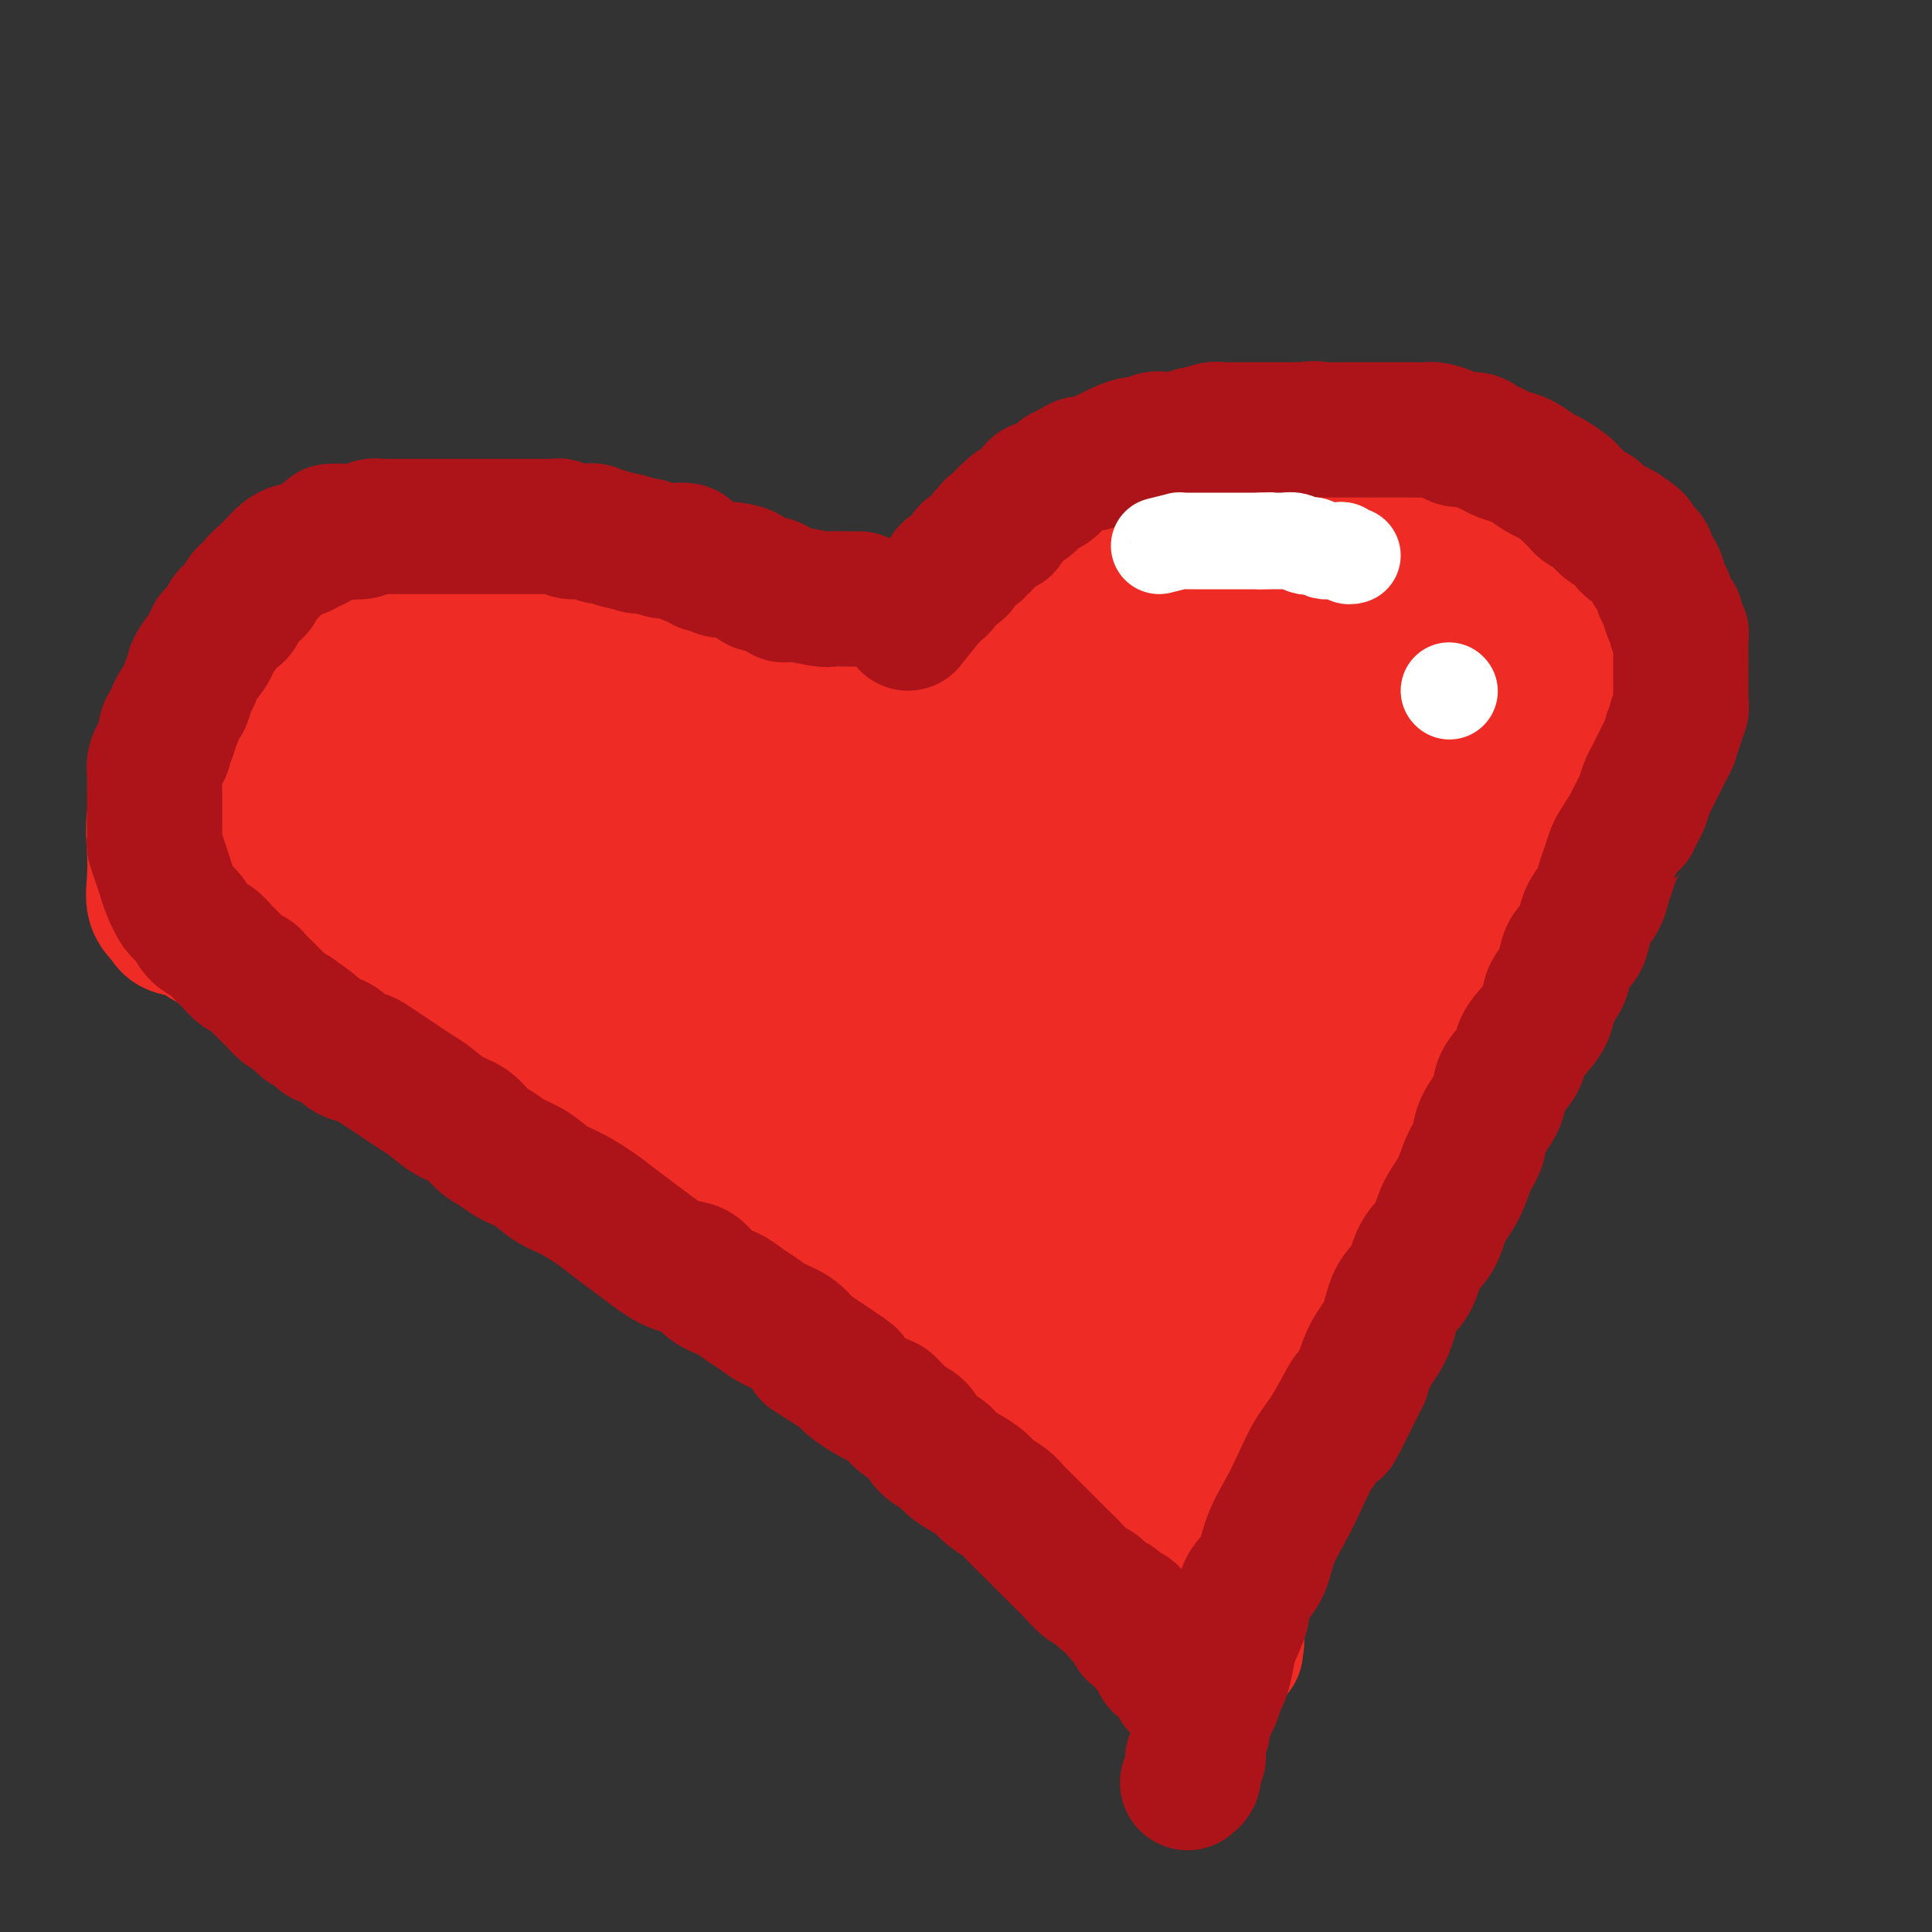 <svg viewBox='0 0 400 400' version='1.1' xmlns='http://www.w3.org/2000/svg' xmlns:xlink='http://www.w3.org/1999/xlink'><rect x="0" y="0" width="400" height="400" fill="#333333" stroke="none"/><g fill='none' stroke='#EE2B24' stroke-width='28' stroke-linecap='round' stroke-linejoin='round'><path d='M193,158c0.413,-1.505 0.827,-3.010 1,-4c0.173,-0.990 0.106,-1.466 0,-2c-0.106,-0.534 -0.251,-1.126 0,-2c0.251,-0.874 0.898,-2.029 1,-3c0.102,-0.971 -0.340,-1.758 0,-3c0.340,-1.242 1.461,-2.941 2,-4c0.539,-1.059 0.495,-1.480 1,-2c0.505,-0.520 1.558,-1.141 2,-2c0.442,-0.859 0.274,-1.957 1,-3c0.726,-1.043 2.348,-2.030 3,-3c0.652,-0.970 0.336,-1.923 1,-3c0.664,-1.077 2.308,-2.280 3,-3c0.692,-0.720 0.430,-0.959 1,-2c0.570,-1.041 1.971,-2.884 3,-4c1.029,-1.116 1.686,-1.506 3,-2c1.314,-0.494 3.287,-1.093 5,-2c1.713,-0.907 3.168,-2.120 5,-3c1.832,-0.880 4.040,-1.425 6,-2c1.960,-0.575 3.670,-1.180 6,-2c2.330,-0.820 5.279,-1.856 8,-3c2.721,-1.144 5.215,-2.398 8,-3c2.785,-0.602 5.862,-0.554 9,-1c3.138,-0.446 6.336,-1.388 9,-2c2.664,-0.612 4.794,-0.896 7,-1c2.206,-0.104 4.487,-0.030 7,0c2.513,0.030 5.256,0.015 8,0'/><path d='M293,97c7.264,-0.249 5.422,1.129 6,2c0.578,0.871 3.574,1.237 6,2c2.426,0.763 4.280,1.924 6,3c1.720,1.076 3.306,2.065 5,3c1.694,0.935 3.497,1.814 5,3c1.503,1.186 2.707,2.678 4,4c1.293,1.322 2.674,2.475 4,4c1.326,1.525 2.598,3.424 4,5c1.402,1.576 2.936,2.830 4,4c1.064,1.170 1.658,2.256 2,3c0.342,0.744 0.431,1.147 1,2c0.569,0.853 1.616,2.157 2,3c0.384,0.843 0.103,1.226 0,2c-0.103,0.774 -0.028,1.939 0,3c0.028,1.061 0.008,2.016 0,3c-0.008,0.984 -0.004,1.995 0,3c0.004,1.005 0.010,2.003 0,3c-0.010,0.997 -0.034,1.992 0,3c0.034,1.008 0.127,2.029 0,3c-0.127,0.971 -0.475,1.890 -1,3c-0.525,1.110 -1.228,2.410 -2,4c-0.772,1.590 -1.613,3.472 -2,5c-0.387,1.528 -0.320,2.704 -1,4c-0.680,1.296 -2.106,2.713 -3,4c-0.894,1.287 -1.255,2.444 -2,4c-0.745,1.556 -1.876,3.511 -3,5c-1.124,1.489 -2.243,2.512 -3,4c-0.757,1.488 -1.151,3.440 -2,5c-0.849,1.560 -2.152,2.728 -3,4c-0.848,1.272 -1.242,2.649 -2,4c-0.758,1.351 -1.879,2.675 -3,4'/><path d='M315,205c-3.625,5.992 -2.186,3.970 -2,4c0.186,0.030 -0.880,2.110 -2,4c-1.120,1.890 -2.295,3.590 -3,5c-0.705,1.410 -0.939,2.532 -2,4c-1.061,1.468 -2.948,3.283 -4,5c-1.052,1.717 -1.268,3.337 -2,5c-0.732,1.663 -1.979,3.370 -3,5c-1.021,1.630 -1.814,3.182 -3,5c-1.186,1.818 -2.764,3.903 -4,6c-1.236,2.097 -2.128,4.205 -3,6c-0.872,1.795 -1.722,3.279 -3,5c-1.278,1.721 -2.985,3.681 -4,6c-1.015,2.319 -1.339,4.996 -2,7c-0.661,2.004 -1.658,3.336 -3,5c-1.342,1.664 -3.028,3.659 -4,6c-0.972,2.341 -1.230,5.028 -2,7c-0.770,1.972 -2.052,3.230 -3,5c-0.948,1.770 -1.562,4.051 -2,6c-0.438,1.949 -0.700,3.565 -1,5c-0.300,1.435 -0.640,2.690 -1,4c-0.360,1.310 -0.741,2.677 -1,4c-0.259,1.323 -0.395,2.604 -1,4c-0.605,1.396 -1.678,2.907 -2,4c-0.322,1.093 0.106,1.768 0,3c-0.106,1.232 -0.746,3.021 -1,4c-0.254,0.979 -0.121,1.147 0,2c0.121,0.853 0.228,2.392 0,3c-0.228,0.608 -0.793,0.287 -1,1c-0.207,0.713 -0.056,2.461 0,3c0.056,0.539 0.016,-0.132 0,0c-0.016,0.132 -0.008,1.066 0,2'/><path d='M256,340c-0.333,3.000 -0.167,1.500 0,0'/><path d='M189,159c-0.717,-1.293 -1.435,-2.585 -2,-3c-0.565,-0.415 -0.979,0.048 -1,0c-0.021,-0.048 0.350,-0.606 0,-1c-0.350,-0.394 -1.421,-0.625 -2,-1c-0.579,-0.375 -0.666,-0.893 -1,-1c-0.334,-0.107 -0.915,0.196 -1,0c-0.085,-0.196 0.327,-0.893 0,-1c-0.327,-0.107 -1.394,0.375 -2,0c-0.606,-0.375 -0.753,-1.606 -1,-2c-0.247,-0.394 -0.595,0.049 -1,0c-0.405,-0.049 -0.868,-0.589 -1,-1c-0.132,-0.411 0.068,-0.691 0,-1c-0.068,-0.309 -0.402,-0.646 -1,-1c-0.598,-0.354 -1.459,-0.724 -2,-1c-0.541,-0.276 -0.761,-0.459 -1,-1c-0.239,-0.541 -0.497,-1.440 -1,-2c-0.503,-0.560 -1.252,-0.780 -2,-1'/><path d='M170,142c-3.071,-3.051 -1.249,-2.179 -1,-2c0.249,0.179 -1.074,-0.337 -2,-1c-0.926,-0.663 -1.456,-1.474 -2,-2c-0.544,-0.526 -1.104,-0.769 -2,-1c-0.896,-0.231 -2.130,-0.451 -3,-1c-0.870,-0.549 -1.378,-1.426 -2,-2c-0.622,-0.574 -1.360,-0.844 -2,-1c-0.640,-0.156 -1.183,-0.199 -2,-1c-0.817,-0.801 -1.910,-2.360 -3,-3c-1.090,-0.640 -2.177,-0.360 -3,-1c-0.823,-0.640 -1.380,-2.198 -2,-3c-0.620,-0.802 -1.302,-0.846 -2,-1c-0.698,-0.154 -1.411,-0.419 -2,-1c-0.589,-0.581 -1.054,-1.479 -2,-2c-0.946,-0.521 -2.374,-0.664 -3,-1c-0.626,-0.336 -0.451,-0.863 -1,-1c-0.549,-0.137 -1.823,0.117 -3,0c-1.177,-0.117 -2.258,-0.606 -3,-1c-0.742,-0.394 -1.146,-0.694 -2,-1c-0.854,-0.306 -2.157,-0.618 -3,-1c-0.843,-0.382 -1.227,-0.833 -2,-1c-0.773,-0.167 -1.935,-0.048 -3,0c-1.065,0.048 -2.031,0.027 -3,0c-0.969,-0.027 -1.940,-0.060 -3,0c-1.060,0.060 -2.208,0.212 -3,0c-0.792,-0.212 -1.226,-0.789 -2,-1c-0.774,-0.211 -1.887,-0.057 -3,0c-1.113,0.057 -2.226,0.015 -3,0c-0.774,-0.015 -1.208,-0.004 -2,0c-0.792,0.004 -1.940,0.001 -3,0c-1.060,-0.001 -2.030,-0.001 -3,0'/><path d='M95,113c-4.159,-0.155 -2.058,-0.043 -2,0c0.058,0.043 -1.927,0.015 -3,0c-1.073,-0.015 -1.235,-0.019 -2,0c-0.765,0.019 -2.134,0.059 -3,0c-0.866,-0.059 -1.230,-0.219 -2,0c-0.770,0.219 -1.946,0.816 -3,1c-1.054,0.184 -1.986,-0.047 -3,0c-1.014,0.047 -2.109,0.370 -3,1c-0.891,0.630 -1.578,1.567 -3,2c-1.422,0.433 -3.578,0.362 -5,1c-1.422,0.638 -2.109,1.986 -3,3c-0.891,1.014 -1.985,1.693 -3,2c-1.015,0.307 -1.952,0.243 -3,1c-1.048,0.757 -2.208,2.335 -3,3c-0.792,0.665 -1.216,0.417 -2,1c-0.784,0.583 -1.929,1.997 -3,3c-1.071,1.003 -2.068,1.595 -3,3c-0.932,1.405 -1.798,3.623 -3,6c-1.202,2.377 -2.739,4.914 -4,7c-1.261,2.086 -2.246,3.722 -3,6c-0.754,2.278 -1.275,5.197 -2,8c-0.725,2.803 -1.652,5.489 -2,8c-0.348,2.511 -0.117,4.848 0,7c0.117,2.152 0.122,4.120 0,6c-0.122,1.880 -0.369,3.673 0,5c0.369,1.327 1.354,2.189 2,3c0.646,0.811 0.952,1.571 2,2c1.048,0.429 2.838,0.527 4,1c1.162,0.473 1.698,1.320 3,2c1.302,0.680 3.372,1.194 5,2c1.628,0.806 2.814,1.903 4,3'/><path d='M52,200c3.817,2.272 3.359,1.451 4,2c0.641,0.549 2.382,2.468 4,4c1.618,1.532 3.112,2.678 5,4c1.888,1.322 4.170,2.818 6,4c1.830,1.182 3.208,2.048 5,3c1.792,0.952 3.997,1.990 6,3c2.003,1.010 3.804,1.992 6,3c2.196,1.008 4.786,2.042 7,3c2.214,0.958 4.053,1.841 6,3c1.947,1.159 4.001,2.594 6,4c1.999,1.406 3.943,2.784 6,4c2.057,1.216 4.226,2.271 6,3c1.774,0.729 3.151,1.132 5,2c1.849,0.868 4.170,2.202 6,3c1.830,0.798 3.171,1.061 5,2c1.829,0.939 4.148,2.554 6,4c1.852,1.446 3.239,2.721 5,4c1.761,1.279 3.896,2.561 6,4c2.104,1.439 4.179,3.035 6,4c1.821,0.965 3.390,1.299 5,2c1.610,0.701 3.262,1.767 5,3c1.738,1.233 3.564,2.632 5,4c1.436,1.368 2.484,2.705 4,4c1.516,1.295 3.500,2.548 5,4c1.500,1.452 2.515,3.105 4,4c1.485,0.895 3.440,1.033 5,2c1.560,0.967 2.725,2.762 4,4c1.275,1.238 2.661,1.920 4,3c1.339,1.080 2.630,2.560 4,4c1.370,1.440 2.820,2.840 4,4c1.180,1.160 2.090,2.080 3,3'/><path d='M210,304c7.280,6.106 4.482,3.372 4,3c-0.482,-0.372 1.354,1.617 3,3c1.646,1.383 3.102,2.160 4,3c0.898,0.840 1.238,1.743 2,3c0.762,1.257 1.946,2.869 3,4c1.054,1.131 1.978,1.783 3,3c1.022,1.217 2.141,3.000 3,4c0.859,1.000 1.456,1.216 2,2c0.544,0.784 1.034,2.134 2,3c0.966,0.866 2.408,1.247 3,2c0.592,0.753 0.335,1.878 1,3c0.665,1.122 2.253,2.239 3,3c0.747,0.761 0.651,1.164 1,2c0.349,0.836 1.141,2.105 2,3c0.859,0.895 1.785,1.417 2,2c0.215,0.583 -0.282,1.228 0,2c0.282,0.772 1.344,1.671 2,2c0.656,0.329 0.907,0.089 1,0c0.093,-0.089 0.026,-0.025 0,0c-0.026,0.025 -0.013,0.013 0,0'/><path d='M200,159c1.707,-2.476 3.413,-4.953 4,-6c0.587,-1.047 0.054,-0.665 0,-1c-0.054,-0.335 0.370,-1.385 1,-2c0.630,-0.615 1.466,-0.793 2,-1c0.534,-0.207 0.765,-0.444 1,-1c0.235,-0.556 0.475,-1.433 1,-2c0.525,-0.567 1.337,-0.824 2,-1c0.663,-0.176 1.178,-0.270 2,-1c0.822,-0.730 1.952,-2.096 3,-3c1.048,-0.904 2.013,-1.345 3,-2c0.987,-0.655 1.994,-1.522 3,-2c1.006,-0.478 2.011,-0.565 3,-1c0.989,-0.435 1.963,-1.216 3,-2c1.037,-0.784 2.136,-1.571 3,-2c0.864,-0.429 1.493,-0.499 2,-1c0.507,-0.501 0.891,-1.434 2,-2c1.109,-0.566 2.944,-0.767 4,-1c1.056,-0.233 1.335,-0.499 2,-1c0.665,-0.501 1.717,-1.238 3,-2c1.283,-0.762 2.797,-1.548 4,-2c1.203,-0.452 2.095,-0.570 3,-1c0.905,-0.430 1.823,-1.173 3,-2c1.177,-0.827 2.615,-1.737 4,-2c1.385,-0.263 2.719,0.122 4,0c1.281,-0.122 2.509,-0.749 4,-1c1.491,-0.251 3.246,-0.125 5,0'/><path d='M271,117c2.666,-0.320 2.831,-0.619 4,-1c1.169,-0.381 3.340,-0.843 5,-1c1.660,-0.157 2.807,-0.009 4,0c1.193,0.009 2.431,-0.122 4,0c1.569,0.122 3.468,0.496 5,1c1.532,0.504 2.697,1.136 4,2c1.303,0.864 2.743,1.960 4,3c1.257,1.040 2.330,2.026 3,3c0.670,0.974 0.938,1.937 2,3c1.062,1.063 2.918,2.227 4,3c1.082,0.773 1.389,1.154 2,2c0.611,0.846 1.527,2.155 2,3c0.473,0.845 0.505,1.226 1,2c0.495,0.774 1.453,1.940 2,3c0.547,1.060 0.682,2.012 1,3c0.318,0.988 0.819,2.010 1,3c0.181,0.990 0.042,1.947 0,3c-0.042,1.053 0.012,2.202 0,3c-0.012,0.798 -0.089,1.245 0,2c0.089,0.755 0.344,1.818 0,3c-0.344,1.182 -1.288,2.484 -2,4c-0.712,1.516 -1.193,3.247 -2,5c-0.807,1.753 -1.941,3.527 -3,5c-1.059,1.473 -2.043,2.643 -3,4c-0.957,1.357 -1.887,2.899 -3,5c-1.113,2.101 -2.408,4.761 -4,7c-1.592,2.239 -3.479,4.059 -5,6c-1.521,1.941 -2.676,4.005 -4,6c-1.324,1.995 -2.818,3.922 -4,6c-1.182,2.078 -2.052,4.308 -3,6c-0.948,1.692 -1.974,2.846 -3,4'/><path d='M283,215c-5.487,8.490 -3.203,5.214 -3,5c0.203,-0.214 -1.674,2.633 -3,5c-1.326,2.367 -2.103,4.252 -3,6c-0.897,1.748 -1.916,3.359 -3,5c-1.084,1.641 -2.235,3.314 -3,5c-0.765,1.686 -1.146,3.387 -2,5c-0.854,1.613 -2.182,3.138 -3,5c-0.818,1.862 -1.127,4.061 -2,6c-0.873,1.939 -2.309,3.618 -3,5c-0.691,1.382 -0.636,2.467 -1,4c-0.364,1.533 -1.148,3.516 -2,5c-0.852,1.484 -1.773,2.470 -2,4c-0.227,1.530 0.240,3.603 0,5c-0.240,1.397 -1.188,2.118 -2,3c-0.812,0.882 -1.490,1.927 -2,3c-0.510,1.073 -0.854,2.175 -1,3c-0.146,0.825 -0.095,1.372 0,2c0.095,0.628 0.236,1.338 0,2c-0.236,0.662 -0.847,1.275 -1,2c-0.153,0.725 0.151,1.561 0,2c-0.151,0.439 -0.757,0.480 -1,1c-0.243,0.520 -0.121,1.519 0,2c0.121,0.481 0.243,0.443 0,1c-0.243,0.557 -0.850,1.708 -1,2c-0.150,0.292 0.156,-0.276 0,0c-0.156,0.276 -0.774,1.398 -1,2c-0.226,0.602 -0.061,0.686 0,1c0.061,0.314 0.016,0.857 0,1c-0.016,0.143 -0.004,-0.115 0,0c0.004,0.115 0.001,0.604 0,1c-0.001,0.396 -0.001,0.698 0,1'/><path d='M244,309c-2.174,7.456 -0.610,2.594 0,1c0.610,-1.594 0.267,0.078 0,1c-0.267,0.922 -0.456,1.094 0,-2c0.456,-3.094 1.559,-9.456 2,-12c0.441,-2.544 0.221,-1.272 0,0'/><path d='M196,167c-0.632,-0.245 -1.264,-0.490 -2,-1c-0.736,-0.510 -1.575,-1.283 -3,-2c-1.425,-0.717 -3.434,-1.376 -5,-2c-1.566,-0.624 -2.687,-1.212 -4,-2c-1.313,-0.788 -2.817,-1.774 -4,-2c-1.183,-0.226 -2.045,0.309 -3,0c-0.955,-0.309 -2.003,-1.463 -3,-2c-0.997,-0.537 -1.943,-0.458 -3,-1c-1.057,-0.542 -2.226,-1.704 -3,-2c-0.774,-0.296 -1.151,0.275 -2,0c-0.849,-0.275 -2.168,-1.396 -3,-2c-0.832,-0.604 -1.178,-0.691 -2,-1c-0.822,-0.309 -2.121,-0.838 -3,-1c-0.879,-0.162 -1.339,0.045 -2,0c-0.661,-0.045 -1.523,-0.341 -2,-1c-0.477,-0.659 -0.570,-1.682 -1,-2c-0.430,-0.318 -1.199,0.070 -2,0c-0.801,-0.070 -1.636,-0.596 -2,-1c-0.364,-0.404 -0.257,-0.686 -1,-1c-0.743,-0.314 -2.334,-0.662 -3,-1c-0.666,-0.338 -0.405,-0.668 -1,-1c-0.595,-0.332 -2.046,-0.666 -3,-1c-0.954,-0.334 -1.411,-0.667 -2,-1c-0.589,-0.333 -1.311,-0.667 -2,-1c-0.689,-0.333 -1.344,-0.667 -2,-1'/><path d='M133,138c-10.347,-4.442 -4.715,-1.046 -3,0c1.715,1.046 -0.488,-0.259 -2,-1c-1.512,-0.741 -2.334,-0.917 -3,-1c-0.666,-0.083 -1.178,-0.074 -2,0c-0.822,0.074 -1.956,0.212 -3,0c-1.044,-0.212 -1.998,-0.775 -3,-1c-1.002,-0.225 -2.053,-0.113 -3,0c-0.947,0.113 -1.789,0.226 -3,0c-1.211,-0.226 -2.790,-0.793 -4,-1c-1.210,-0.207 -2.053,-0.056 -3,0c-0.947,0.056 -2.000,0.015 -3,0c-1.000,-0.015 -1.947,-0.004 -3,0c-1.053,0.004 -2.211,0.000 -3,0c-0.789,-0.000 -1.208,0.003 -2,0c-0.792,-0.003 -1.958,-0.012 -3,0c-1.042,0.012 -1.960,0.045 -3,0c-1.040,-0.045 -2.203,-0.168 -3,0c-0.797,0.168 -1.227,0.626 -2,1c-0.773,0.374 -1.887,0.663 -3,1c-1.113,0.337 -2.223,0.723 -3,1c-0.777,0.277 -1.219,0.445 -2,1c-0.781,0.555 -1.901,1.495 -3,2c-1.099,0.505 -2.178,0.573 -3,1c-0.822,0.427 -1.389,1.213 -2,2c-0.611,0.787 -1.268,1.576 -2,2c-0.732,0.424 -1.540,0.485 -2,1c-0.460,0.515 -0.571,1.486 -1,2c-0.429,0.514 -1.177,0.571 -2,1c-0.823,0.429 -1.722,1.231 -2,2c-0.278,0.769 0.063,1.505 0,2c-0.063,0.495 -0.532,0.747 -1,1'/><path d='M56,154c-2.288,2.769 -2.010,3.191 -2,4c0.010,0.809 -0.250,2.004 -1,4c-0.750,1.996 -1.991,4.793 -3,7c-1.009,2.207 -1.788,3.824 -2,6c-0.212,2.176 0.142,4.910 0,7c-0.142,2.090 -0.779,3.534 -1,5c-0.221,1.466 -0.027,2.952 0,4c0.027,1.048 -0.115,1.658 0,2c0.115,0.342 0.487,0.416 1,1c0.513,0.584 1.166,1.677 2,2c0.834,0.323 1.849,-0.124 3,0c1.151,0.124 2.436,0.821 3,1c0.564,0.179 0.405,-0.158 1,0c0.595,0.158 1.942,0.812 3,1c1.058,0.188 1.826,-0.091 2,0c0.174,0.091 -0.245,0.550 0,1c0.245,0.450 1.153,0.889 2,1c0.847,0.111 1.634,-0.107 2,0c0.366,0.107 0.313,0.539 1,1c0.687,0.461 2.115,0.953 3,1c0.885,0.047 1.226,-0.349 2,0c0.774,0.349 1.980,1.444 3,2c1.020,0.556 1.853,0.572 3,1c1.147,0.428 2.607,1.268 4,2c1.393,0.732 2.720,1.356 4,2c1.280,0.644 2.512,1.310 4,2c1.488,0.690 3.233,1.406 5,2c1.767,0.594 3.556,1.066 5,2c1.444,0.934 2.543,2.328 4,3c1.457,0.672 3.274,0.620 5,1c1.726,0.380 3.363,1.190 5,2'/><path d='M114,221c11.083,4.547 5.789,2.415 5,2c-0.789,-0.415 2.925,0.888 5,2c2.075,1.112 2.510,2.035 4,3c1.490,0.965 4.036,1.973 6,3c1.964,1.027 3.346,2.075 5,3c1.654,0.925 3.580,1.728 5,3c1.420,1.272 2.334,3.014 4,4c1.666,0.986 4.084,1.215 6,2c1.916,0.785 3.329,2.124 5,3c1.671,0.876 3.598,1.288 5,2c1.402,0.712 2.279,1.725 4,3c1.721,1.275 4.287,2.813 6,4c1.713,1.187 2.574,2.023 4,3c1.426,0.977 3.416,2.096 5,3c1.584,0.904 2.763,1.593 4,2c1.237,0.407 2.534,0.533 4,1c1.466,0.467 3.103,1.276 4,2c0.897,0.724 1.055,1.364 2,2c0.945,0.636 2.676,1.268 4,2c1.324,0.732 2.242,1.562 3,2c0.758,0.438 1.355,0.483 2,1c0.645,0.517 1.339,1.505 2,2c0.661,0.495 1.290,0.496 2,1c0.710,0.504 1.499,1.511 2,2c0.501,0.489 0.712,0.460 1,1c0.288,0.540 0.652,1.650 1,2c0.348,0.350 0.681,-0.061 1,0c0.319,0.061 0.624,0.593 1,1c0.376,0.407 0.822,0.688 1,1c0.178,0.312 0.089,0.656 0,1'/><path d='M217,284c3.582,2.724 1.538,0.534 1,0c-0.538,-0.534 0.429,0.589 1,1c0.571,0.411 0.744,0.111 1,0c0.256,-0.111 0.593,-0.031 1,0c0.407,0.031 0.882,0.015 1,0c0.118,-0.015 -0.123,-0.029 0,0c0.123,0.029 0.611,0.099 1,0c0.389,-0.099 0.681,-0.368 1,-1c0.319,-0.632 0.666,-1.627 1,-2c0.334,-0.373 0.655,-0.123 1,-1c0.345,-0.877 0.714,-2.881 1,-4c0.286,-1.119 0.488,-1.354 1,-2c0.512,-0.646 1.333,-1.704 2,-3c0.667,-1.296 1.179,-2.832 2,-4c0.821,-1.168 1.952,-1.968 3,-3c1.048,-1.032 2.014,-2.295 3,-4c0.986,-1.705 1.993,-3.853 3,-6'/><path d='M241,255c3.726,-5.806 4.041,-5.323 5,-6c0.959,-0.677 2.564,-2.516 4,-4c1.436,-1.484 2.705,-2.613 4,-4c1.295,-1.387 2.616,-3.032 4,-5c1.384,-1.968 2.831,-4.259 4,-6c1.169,-1.741 2.059,-2.933 3,-4c0.941,-1.067 1.932,-2.009 3,-3c1.068,-0.991 2.214,-2.030 3,-3c0.786,-0.970 1.211,-1.871 2,-3c0.789,-1.129 1.942,-2.485 3,-4c1.058,-1.515 2.021,-3.187 3,-5c0.979,-1.813 1.976,-3.765 3,-5c1.024,-1.235 2.076,-1.752 3,-3c0.924,-1.248 1.719,-3.225 3,-5c1.281,-1.775 3.047,-3.347 4,-5c0.953,-1.653 1.092,-3.386 2,-5c0.908,-1.614 2.586,-3.109 3,-4c0.414,-0.891 -0.436,-1.180 0,-2c0.436,-0.820 2.158,-2.172 3,-3c0.842,-0.828 0.803,-1.132 1,-2c0.197,-0.868 0.630,-2.301 1,-4c0.370,-1.699 0.677,-3.665 1,-5c0.323,-1.335 0.664,-2.038 1,-3c0.336,-0.962 0.668,-2.182 1,-3c0.332,-0.818 0.663,-1.235 1,-2c0.337,-0.765 0.679,-1.879 1,-3c0.321,-1.121 0.622,-2.249 1,-3c0.378,-0.751 0.832,-1.125 1,-2c0.168,-0.875 0.048,-2.250 0,-3c-0.048,-0.750 -0.024,-0.875 0,-1'/><path d='M309,145c0.833,-4.772 -1.584,-1.203 -3,1c-1.416,2.203 -1.832,3.040 -3,4c-1.168,0.960 -3.087,2.042 -5,5c-1.913,2.958 -3.820,7.791 -6,11c-2.180,3.209 -4.633,4.793 -7,8c-2.367,3.207 -4.648,8.039 -7,12c-2.352,3.961 -4.774,7.053 -7,10c-2.226,2.947 -4.256,5.750 -6,9c-1.744,3.250 -3.200,6.949 -5,10c-1.800,3.051 -3.942,5.455 -5,8c-1.058,2.545 -1.032,5.232 -2,8c-0.968,2.768 -2.931,5.618 -4,8c-1.069,2.382 -1.246,4.296 -2,7c-0.754,2.704 -2.086,6.200 -3,9c-0.914,2.800 -1.411,4.906 -2,7c-0.589,2.094 -1.271,4.177 -2,6c-0.729,1.823 -1.505,3.386 -2,5c-0.495,1.614 -0.710,3.278 -1,5c-0.290,1.722 -0.655,3.502 -1,5c-0.345,1.498 -0.671,2.712 -1,4c-0.329,1.288 -0.663,2.648 -1,4c-0.337,1.352 -0.679,2.695 -1,4c-0.321,1.305 -0.621,2.570 -1,4c-0.379,1.430 -0.836,3.024 -1,4c-0.164,0.976 -0.034,1.334 0,2c0.034,0.666 -0.029,1.641 0,2c0.029,0.359 0.151,0.103 0,0c-0.151,-0.103 -0.576,-0.051 -1,0'/><path d='M230,307c-3.852,13.093 -0.981,3.826 0,0c0.981,-3.826 0.072,-2.211 0,-2c-0.072,0.211 0.691,-0.981 1,-2c0.309,-1.019 0.162,-1.866 0,-3c-0.162,-1.134 -0.338,-2.555 0,-4c0.338,-1.445 1.191,-2.913 2,-4c0.809,-1.087 1.575,-1.794 2,-3c0.425,-1.206 0.510,-2.912 1,-5c0.490,-2.088 1.385,-4.558 2,-7c0.615,-2.442 0.950,-4.856 2,-7c1.050,-2.144 2.817,-4.018 4,-7c1.183,-2.982 1.783,-7.072 3,-10c1.217,-2.928 3.051,-4.694 4,-7c0.949,-2.306 1.014,-5.150 2,-8c0.986,-2.850 2.894,-5.704 4,-8c1.106,-2.296 1.410,-4.035 2,-6c0.590,-1.965 1.467,-4.157 2,-6c0.533,-1.843 0.721,-3.338 1,-5c0.279,-1.662 0.647,-3.490 1,-5c0.353,-1.510 0.690,-2.703 1,-4c0.310,-1.297 0.593,-2.699 1,-4c0.407,-1.301 0.939,-2.500 1,-4c0.061,-1.500 -0.349,-3.302 0,-5c0.349,-1.698 1.458,-3.292 2,-5c0.542,-1.708 0.516,-3.530 1,-5c0.484,-1.470 1.476,-2.588 2,-4c0.524,-1.412 0.578,-3.118 1,-5c0.422,-1.882 1.211,-3.941 2,-6'/><path d='M274,166c2.373,-9.072 1.805,-5.752 2,-6c0.195,-0.248 1.151,-4.064 2,-7c0.849,-2.936 1.589,-4.992 2,-7c0.411,-2.008 0.492,-3.970 1,-6c0.508,-2.030 1.442,-4.129 2,-6c0.558,-1.871 0.739,-3.514 1,-5c0.261,-1.486 0.603,-2.816 1,-4c0.397,-1.184 0.848,-2.224 1,-3c0.152,-0.776 0.006,-1.288 0,-2c-0.006,-0.712 0.129,-1.622 0,-2c-0.129,-0.378 -0.521,-0.222 -1,0c-0.479,0.222 -1.044,0.511 -2,1c-0.956,0.489 -2.301,1.177 -4,2c-1.699,0.823 -3.750,1.779 -6,3c-2.250,1.221 -4.697,2.705 -7,4c-2.303,1.295 -4.460,2.400 -7,4c-2.540,1.600 -5.462,3.694 -8,6c-2.538,2.306 -4.692,4.823 -7,7c-2.308,2.177 -4.770,4.014 -7,6c-2.230,1.986 -4.227,4.121 -6,6c-1.773,1.879 -3.322,3.503 -5,6c-1.678,2.497 -3.486,5.868 -5,8c-1.514,2.132 -2.736,3.025 -4,5c-1.264,1.975 -2.571,5.032 -4,8c-1.429,2.968 -2.980,5.848 -4,8c-1.020,2.152 -1.510,3.576 -2,5'/><path d='M207,197c-1.984,3.863 -1.943,3.022 -2,3c-0.057,-0.022 -0.213,0.775 0,1c0.213,0.225 0.795,-0.121 1,0c0.205,0.121 0.031,0.708 2,-1c1.969,-1.708 6.080,-5.713 9,-9c2.920,-3.287 4.650,-5.858 7,-9c2.350,-3.142 5.319,-6.855 8,-10c2.681,-3.145 5.075,-5.721 7,-8c1.925,-2.279 3.381,-4.260 5,-6c1.619,-1.740 3.400,-3.241 4,-4c0.600,-0.759 0.020,-0.778 0,-1c-0.020,-0.222 0.521,-0.647 1,-1c0.479,-0.353 0.898,-0.634 1,-1c0.102,-0.366 -0.112,-0.817 0,-1c0.112,-0.183 0.551,-0.098 1,0c0.449,0.098 0.909,0.208 1,0c0.091,-0.208 -0.188,-0.734 0,-1c0.188,-0.266 0.843,-0.273 1,0c0.157,0.273 -0.185,0.827 0,1c0.185,0.173 0.896,-0.034 0,2c-0.896,2.034 -3.399,6.311 -5,10c-1.601,3.689 -2.300,6.792 -4,12c-1.700,5.208 -4.402,12.523 -6,18c-1.598,5.477 -2.091,9.118 -3,12c-0.909,2.882 -2.232,5.007 -3,7c-0.768,1.993 -0.979,3.854 -1,5c-0.021,1.146 0.148,1.578 0,2c-0.148,0.422 -0.614,0.835 0,1c0.614,0.165 2.307,0.083 4,0'/><path d='M235,219c1.566,-0.460 3.480,-1.609 5,-3c1.520,-1.391 2.645,-3.023 4,-5c1.355,-1.977 2.941,-4.300 4,-6c1.059,-1.700 1.590,-2.775 2,-4c0.410,-1.225 0.698,-2.598 1,-4c0.302,-1.402 0.617,-2.834 1,-4c0.383,-1.166 0.835,-2.066 1,-3c0.165,-0.934 0.045,-1.901 0,-3c-0.045,-1.099 -0.014,-2.331 0,-3c0.014,-0.669 0.009,-0.774 0,-1c-0.009,-0.226 -0.024,-0.574 0,-1c0.024,-0.426 0.086,-0.929 0,-1c-0.086,-0.071 -0.319,0.289 -1,1c-0.681,0.711 -1.810,1.773 -3,4c-1.190,2.227 -2.443,5.620 -4,9c-1.557,3.380 -3.419,6.746 -5,10c-1.581,3.254 -2.882,6.397 -4,9c-1.118,2.603 -2.055,4.666 -3,7c-0.945,2.334 -1.899,4.939 -3,7c-1.101,2.061 -2.350,3.579 -3,5c-0.650,1.421 -0.700,2.747 -1,4c-0.300,1.253 -0.850,2.433 -1,3c-0.150,0.567 0.101,0.519 0,1c-0.101,0.481 -0.553,1.490 -1,2c-0.447,0.510 -0.890,0.522 -1,1c-0.110,0.478 0.111,1.422 0,2c-0.111,0.578 -0.556,0.789 -1,1'/><path d='M222,247c-4.791,10.312 -1.270,3.091 0,1c1.270,-2.091 0.289,0.946 0,2c-0.289,1.054 0.116,0.125 0,0c-0.116,-0.125 -0.752,0.555 -1,1c-0.248,0.445 -0.108,0.655 0,1c0.108,0.345 0.182,0.825 0,1c-0.182,0.175 -0.622,0.047 -1,0c-0.378,-0.047 -0.693,-0.012 -1,0c-0.307,0.012 -0.606,0.000 -1,0c-0.394,-0.000 -0.884,0.010 -1,0c-0.116,-0.010 0.142,-0.040 0,0c-0.142,0.040 -0.682,0.150 -1,0c-0.318,-0.150 -0.413,-0.561 -1,-1c-0.587,-0.439 -1.666,-0.905 -2,-1c-0.334,-0.095 0.078,0.182 0,0c-0.078,-0.182 -0.646,-0.823 -1,-1c-0.354,-0.177 -0.494,0.111 -1,0c-0.506,-0.111 -1.379,-0.622 -2,-1c-0.621,-0.378 -0.992,-0.622 -1,-1c-0.008,-0.378 0.345,-0.889 0,-1c-0.345,-0.111 -1.388,0.176 -2,0c-0.612,-0.176 -0.794,-0.817 -1,-1c-0.206,-0.183 -0.436,0.091 -1,0c-0.564,-0.091 -1.463,-0.546 -2,-1c-0.537,-0.454 -0.711,-0.905 -1,-1c-0.289,-0.095 -0.693,0.167 -1,0c-0.307,-0.167 -0.516,-0.762 -1,-1c-0.484,-0.238 -1.242,-0.119 -2,0'/><path d='M197,243c-3.429,-1.708 -1.500,-0.979 -1,-1c0.500,-0.021 -0.428,-0.793 -1,-1c-0.572,-0.207 -0.787,0.152 -1,0c-0.213,-0.152 -0.425,-0.815 -1,-1c-0.575,-0.185 -1.514,0.106 -2,0c-0.486,-0.106 -0.518,-0.610 -1,-1c-0.482,-0.390 -1.412,-0.667 -2,-1c-0.588,-0.333 -0.832,-0.722 -1,-1c-0.168,-0.278 -0.261,-0.446 -1,-1c-0.739,-0.554 -2.126,-1.496 -3,-2c-0.874,-0.504 -1.237,-0.572 -2,-1c-0.763,-0.428 -1.926,-1.218 -3,-2c-1.074,-0.782 -2.060,-1.558 -3,-2c-0.940,-0.442 -1.833,-0.550 -3,-1c-1.167,-0.450 -2.608,-1.243 -4,-2c-1.392,-0.757 -2.735,-1.480 -4,-2c-1.265,-0.520 -2.453,-0.838 -4,-1c-1.547,-0.162 -3.453,-0.166 -5,-1c-1.547,-0.834 -2.734,-2.496 -4,-3c-1.266,-0.504 -2.609,0.149 -4,0c-1.391,-0.149 -2.829,-1.101 -4,-2c-1.171,-0.899 -2.075,-1.747 -3,-2c-0.925,-0.253 -1.870,0.087 -3,0c-1.130,-0.087 -2.443,-0.601 -3,-1c-0.557,-0.399 -0.358,-0.685 -1,-1c-0.642,-0.315 -2.125,-0.661 -3,-1c-0.875,-0.339 -1.140,-0.671 -2,-1c-0.860,-0.329 -2.313,-0.655 -3,-1c-0.687,-0.345 -0.608,-0.708 -1,-1c-0.392,-0.292 -1.255,-0.512 -2,-1c-0.745,-0.488 -1.373,-1.244 -2,-2'/><path d='M120,206c-9.092,-3.448 -4.323,-0.569 -3,0c1.323,0.569 -0.800,-1.171 -2,-2c-1.200,-0.829 -1.476,-0.747 -2,-1c-0.524,-0.253 -1.295,-0.841 -2,-1c-0.705,-0.159 -1.342,0.112 -2,0c-0.658,-0.112 -1.335,-0.607 -2,-1c-0.665,-0.393 -1.319,-0.684 -2,-1c-0.681,-0.316 -1.390,-0.657 -2,-1c-0.610,-0.343 -1.121,-0.688 -2,-1c-0.879,-0.312 -2.128,-0.591 -3,-1c-0.872,-0.409 -1.369,-0.949 -2,-1c-0.631,-0.051 -1.395,0.389 -2,0c-0.605,-0.389 -1.049,-1.605 -2,-2c-0.951,-0.395 -2.409,0.030 -3,0c-0.591,-0.030 -0.313,-0.515 -1,-1c-0.687,-0.485 -2.337,-0.971 -3,-1c-0.663,-0.029 -0.340,0.399 -1,0c-0.660,-0.399 -2.305,-1.627 -3,-2c-0.695,-0.373 -0.440,0.108 -1,0c-0.560,-0.108 -1.933,-0.804 -3,-1c-1.067,-0.196 -1.826,0.107 -2,0c-0.174,-0.107 0.239,-0.625 0,-1c-0.239,-0.375 -1.128,-0.609 -2,-1c-0.872,-0.391 -1.725,-0.941 -2,-1c-0.275,-0.059 0.028,0.374 0,0c-0.028,-0.374 -0.388,-1.553 -1,-2c-0.612,-0.447 -1.476,-0.161 -2,0c-0.524,0.161 -0.707,0.198 -1,0c-0.293,-0.198 -0.694,-0.630 -1,-1c-0.306,-0.370 -0.516,-0.677 -1,-1c-0.484,-0.323 -1.242,-0.661 -2,-1'/><path d='M63,181c-9.056,-4.091 -3.197,-1.817 -1,-1c2.197,0.817 0.731,0.177 0,0c-0.731,-0.177 -0.726,0.107 -1,0c-0.274,-0.107 -0.828,-0.607 -1,-1c-0.172,-0.393 0.038,-0.679 0,-1c-0.038,-0.321 -0.324,-0.679 0,-1c0.324,-0.321 1.258,-0.607 2,-1c0.742,-0.393 1.293,-0.894 2,-1c0.707,-0.106 1.571,0.182 3,0c1.429,-0.182 3.425,-0.834 5,-1c1.575,-0.166 2.731,0.155 4,0c1.269,-0.155 2.652,-0.784 4,-1c1.348,-0.216 2.660,-0.017 4,0c1.340,0.017 2.709,-0.147 4,0c1.291,0.147 2.503,0.605 4,1c1.497,0.395 3.277,0.729 5,1c1.723,0.271 3.388,0.481 5,1c1.612,0.519 3.171,1.348 5,2c1.829,0.652 3.929,1.127 6,2c2.071,0.873 4.115,2.144 6,3c1.885,0.856 3.612,1.296 5,2c1.388,0.704 2.437,1.673 4,3c1.563,1.327 3.642,3.011 6,4c2.358,0.989 4.997,1.282 7,2c2.003,0.718 3.372,1.863 5,3c1.628,1.137 3.515,2.268 6,3c2.485,0.732 5.567,1.066 8,2c2.433,0.934 4.216,2.467 6,4'/><path d='M166,206c11.218,5.116 7.262,2.908 7,3c-0.262,0.092 3.169,2.486 6,4c2.831,1.514 5.061,2.149 7,3c1.939,0.851 3.589,1.919 6,3c2.411,1.081 5.585,2.176 8,3c2.415,0.824 4.070,1.376 6,2c1.930,0.624 4.135,1.319 6,2c1.865,0.681 3.392,1.349 5,2c1.608,0.651 3.298,1.285 5,2c1.702,0.715 3.415,1.512 5,2c1.585,0.488 3.040,0.666 4,1c0.960,0.334 1.424,0.823 2,1c0.576,0.177 1.265,0.044 2,0c0.735,-0.044 1.518,0.003 2,0c0.482,-0.003 0.665,-0.056 1,0c0.335,0.056 0.824,0.219 1,0c0.176,-0.219 0.041,-0.822 0,-1c-0.041,-0.178 0.012,0.070 0,0c-0.012,-0.070 -0.089,-0.456 0,-1c0.089,-0.544 0.346,-1.245 0,-2c-0.346,-0.755 -1.293,-1.563 -2,-2c-0.707,-0.437 -1.174,-0.501 -2,-1c-0.826,-0.499 -2.013,-1.432 -3,-2c-0.987,-0.568 -1.776,-0.771 -3,-1c-1.224,-0.229 -2.885,-0.484 -4,-1c-1.115,-0.516 -1.685,-1.293 -3,-2c-1.315,-0.707 -3.376,-1.345 -5,-2c-1.624,-0.655 -2.812,-1.328 -4,-2'/><path d='M213,217c-4.440,-2.253 -3.541,-2.384 -4,-3c-0.459,-0.616 -2.278,-1.716 -4,-3c-1.722,-1.284 -3.347,-2.751 -5,-4c-1.653,-1.249 -3.332,-2.281 -5,-3c-1.668,-0.719 -3.324,-1.125 -5,-2c-1.676,-0.875 -3.374,-2.220 -5,-3c-1.626,-0.780 -3.182,-0.994 -5,-2c-1.818,-1.006 -3.899,-2.805 -6,-4c-2.101,-1.195 -4.222,-1.785 -6,-3c-1.778,-1.215 -3.214,-3.053 -5,-4c-1.786,-0.947 -3.924,-1.001 -6,-2c-2.076,-0.999 -4.091,-2.942 -6,-4c-1.909,-1.058 -3.712,-1.230 -6,-2c-2.288,-0.770 -5.060,-2.139 -7,-3c-1.940,-0.861 -3.047,-1.212 -5,-2c-1.953,-0.788 -4.751,-2.011 -7,-3c-2.249,-0.989 -3.950,-1.745 -6,-3c-2.050,-1.255 -4.451,-3.009 -7,-4c-2.549,-0.991 -5.247,-1.220 -8,-2c-2.753,-0.780 -5.562,-2.111 -8,-3c-2.438,-0.889 -4.504,-1.337 -7,-2c-2.496,-0.663 -5.423,-1.540 -8,-2c-2.577,-0.460 -4.806,-0.501 -7,-1c-2.194,-0.499 -4.355,-1.454 -6,-2c-1.645,-0.546 -2.775,-0.682 -4,-1c-1.225,-0.318 -2.545,-0.817 -3,-1c-0.455,-0.183 -0.046,-0.049 0,0c0.046,0.049 -0.273,0.014 0,0c0.273,-0.014 1.136,-0.007 2,0'/><path d='M64,149c-7.327,-2.168 -1.145,-0.589 2,0c3.145,0.589 3.254,0.186 4,0c0.746,-0.186 2.128,-0.156 4,0c1.872,0.156 4.235,0.438 6,1c1.765,0.562 2.933,1.404 5,2c2.067,0.596 5.032,0.944 8,1c2.968,0.056 5.939,-0.181 9,0c3.061,0.181 6.211,0.781 9,1c2.789,0.219 5.218,0.058 8,0c2.782,-0.058 5.916,-0.012 9,0c3.084,0.012 6.117,-0.009 9,0c2.883,0.009 5.615,0.048 8,0c2.385,-0.048 4.424,-0.184 7,0c2.576,0.184 5.689,0.686 8,1c2.311,0.314 3.821,0.439 6,1c2.179,0.561 5.029,1.560 7,2c1.971,0.440 3.065,0.323 5,1c1.935,0.677 4.711,2.149 7,3c2.289,0.851 4.089,1.080 6,2c1.911,0.920 3.931,2.529 6,4c2.069,1.471 4.186,2.802 6,4c1.814,1.198 3.325,2.261 5,3c1.675,0.739 3.513,1.153 5,2c1.487,0.847 2.623,2.126 4,3c1.377,0.874 2.997,1.345 4,2c1.003,0.655 1.390,1.496 2,2c0.610,0.504 1.442,0.671 2,1c0.558,0.329 0.843,0.819 1,1c0.157,0.181 0.188,0.052 0,0c-0.188,-0.052 -0.594,-0.026 -1,0'/><path d='M225,186c5.147,3.391 1.015,0.868 -1,0c-2.015,-0.868 -1.914,-0.082 -3,0c-1.086,0.082 -3.359,-0.541 -5,-1c-1.641,-0.459 -2.650,-0.753 -4,-1c-1.350,-0.247 -3.041,-0.446 -5,-1c-1.959,-0.554 -4.186,-1.461 -6,-2c-1.814,-0.539 -3.215,-0.708 -5,-1c-1.785,-0.292 -3.953,-0.707 -6,-1c-2.047,-0.293 -3.971,-0.463 -6,-1c-2.029,-0.537 -4.162,-1.442 -6,-2c-1.838,-0.558 -3.382,-0.771 -5,-1c-1.618,-0.229 -3.310,-0.474 -5,-1c-1.690,-0.526 -3.378,-1.334 -5,-2c-1.622,-0.666 -3.177,-1.191 -5,-2c-1.823,-0.809 -3.914,-1.902 -6,-3c-2.086,-1.098 -4.166,-2.202 -6,-3c-1.834,-0.798 -3.423,-1.289 -5,-2c-1.577,-0.711 -3.141,-1.643 -3,-2c0.141,-0.357 1.988,-0.140 3,0c1.012,0.140 1.188,0.205 2,0c0.812,-0.205 2.258,-0.678 4,0c1.742,0.678 3.780,2.507 6,4c2.220,1.493 4.623,2.650 7,4c2.377,1.350 4.728,2.892 7,4c2.272,1.108 4.465,1.782 7,3c2.535,1.218 5.413,2.982 8,4c2.587,1.018 4.882,1.291 7,2c2.118,0.709 4.059,1.855 6,3'/><path d='M195,184c8.548,4.544 5.919,3.903 6,4c0.081,0.097 2.871,0.932 5,2c2.129,1.068 3.597,2.369 5,3c1.403,0.631 2.741,0.592 4,1c1.259,0.408 2.437,1.264 4,2c1.563,0.736 3.510,1.352 5,2c1.490,0.648 2.523,1.329 4,2c1.477,0.671 3.399,1.333 5,2c1.601,0.667 2.882,1.340 4,2c1.118,0.660 2.074,1.309 3,2c0.926,0.691 1.823,1.426 3,2c1.177,0.574 2.635,0.989 4,2c1.365,1.011 2.637,2.618 6,4c3.363,1.382 8.818,2.538 11,3c2.182,0.462 1.091,0.231 0,0'/></g>
<g fill='none' stroke='#AD1419' stroke-width='28' stroke-linecap='round' stroke-linejoin='round'><path d='M188,129c1.601,-2.026 3.203,-4.052 4,-5c0.797,-0.948 0.791,-0.818 1,-1c0.209,-0.182 0.633,-0.675 1,-1c0.367,-0.325 0.676,-0.481 1,-1c0.324,-0.519 0.664,-1.399 1,-2c0.336,-0.601 0.667,-0.921 1,-1c0.333,-0.079 0.667,0.085 1,0c0.333,-0.085 0.666,-0.418 1,-1c0.334,-0.582 0.668,-1.413 1,-2c0.332,-0.587 0.663,-0.931 1,-1c0.337,-0.069 0.682,0.137 1,0c0.318,-0.137 0.609,-0.615 1,-1c0.391,-0.385 0.883,-0.676 1,-1c0.117,-0.324 -0.140,-0.681 0,-1c0.140,-0.319 0.677,-0.601 1,-1c0.323,-0.399 0.433,-0.915 1,-1c0.567,-0.085 1.591,0.261 2,0c0.409,-0.261 0.205,-1.131 0,-2'/><path d='M208,107c3.515,-3.578 2.303,-1.523 2,-1c-0.303,0.523 0.303,-0.485 1,-1c0.697,-0.515 1.486,-0.537 2,-1c0.514,-0.463 0.753,-1.367 1,-2c0.247,-0.633 0.503,-0.995 1,-1c0.497,-0.005 1.235,0.349 2,0c0.765,-0.349 1.556,-1.399 2,-2c0.444,-0.601 0.542,-0.752 1,-1c0.458,-0.248 1.278,-0.591 2,-1c0.722,-0.409 1.347,-0.883 2,-1c0.653,-0.117 1.333,0.122 2,0c0.667,-0.122 1.319,-0.606 2,-1c0.681,-0.394 1.390,-0.698 2,-1c0.610,-0.302 1.121,-0.603 2,-1c0.879,-0.397 2.125,-0.890 3,-1c0.875,-0.110 1.380,0.163 2,0c0.620,-0.163 1.354,-0.761 2,-1c0.646,-0.239 1.202,-0.120 2,0c0.798,0.120 1.838,0.243 3,0c1.162,-0.243 2.446,-0.850 3,-1c0.554,-0.150 0.376,0.156 1,0c0.624,-0.156 2.049,-0.774 3,-1c0.951,-0.226 1.428,-0.061 2,0c0.572,0.061 1.237,0.016 2,0c0.763,-0.016 1.622,-0.004 2,0c0.378,0.004 0.274,0.001 1,0c0.726,-0.001 2.280,-0.000 3,0c0.720,0.000 0.605,0.000 1,0c0.395,-0.000 1.299,-0.000 2,0c0.701,0.000 1.200,0.000 2,0c0.800,-0.000 1.900,-0.000 3,0'/><path d='M269,89c5.618,-0.464 2.664,-0.124 2,0c-0.664,0.124 0.963,0.033 2,0c1.037,-0.033 1.485,-0.009 2,0c0.515,0.009 1.098,0.002 2,0c0.902,-0.002 2.122,-0.001 3,0c0.878,0.001 1.414,0.000 2,0c0.586,-0.000 1.221,0.000 2,0c0.779,-0.000 1.702,-0.001 3,0c1.298,0.001 2.971,0.003 4,0c1.029,-0.003 1.415,-0.011 2,0c0.585,0.011 1.368,0.041 2,0c0.632,-0.041 1.114,-0.152 2,0c0.886,0.152 2.177,0.565 3,1c0.823,0.435 1.178,0.890 2,1c0.822,0.110 2.111,-0.125 3,0c0.889,0.125 1.378,0.610 2,1c0.622,0.390 1.378,0.686 2,1c0.622,0.314 1.110,0.646 2,1c0.890,0.354 2.183,0.729 3,1c0.817,0.271 1.159,0.439 2,1c0.841,0.561 2.180,1.516 3,2c0.820,0.484 1.122,0.497 2,1c0.878,0.503 2.333,1.497 3,2c0.667,0.503 0.545,0.515 1,1c0.455,0.485 1.488,1.444 2,2c0.512,0.556 0.504,0.709 1,1c0.496,0.291 1.498,0.722 2,1c0.502,0.278 0.506,0.404 1,1c0.494,0.596 1.479,1.660 2,2c0.521,0.340 0.577,-0.046 1,0c0.423,0.046 1.211,0.523 2,1'/><path d='M336,110c4.930,3.274 1.755,1.961 1,2c-0.755,0.039 0.911,1.432 2,2c1.089,0.568 1.601,0.311 2,1c0.399,0.689 0.684,2.325 1,3c0.316,0.675 0.663,0.389 1,1c0.337,0.611 0.664,2.118 1,3c0.336,0.882 0.682,1.140 1,2c0.318,0.860 0.607,2.322 1,3c0.393,0.678 0.890,0.571 1,1c0.110,0.429 -0.167,1.395 0,2c0.167,0.605 0.777,0.848 1,1c0.223,0.152 0.060,0.214 0,1c-0.060,0.786 -0.016,2.297 0,3c0.016,0.703 0.004,0.597 0,1c-0.004,0.403 0.000,1.315 0,2c-0.000,0.685 -0.004,1.143 0,2c0.004,0.857 0.016,2.112 0,3c-0.016,0.888 -0.061,1.408 0,2c0.061,0.592 0.227,1.257 0,2c-0.227,0.743 -0.849,1.564 -1,2c-0.151,0.436 0.167,0.487 0,1c-0.167,0.513 -0.818,1.488 -1,2c-0.182,0.512 0.106,0.560 0,1c-0.106,0.440 -0.606,1.272 -1,2c-0.394,0.728 -0.683,1.354 -1,2c-0.317,0.646 -0.662,1.314 -1,2c-0.338,0.686 -0.668,1.391 -1,2c-0.332,0.609 -0.666,1.122 -1,2c-0.334,0.878 -0.667,2.121 -1,3c-0.333,0.879 -0.667,1.394 -1,2c-0.333,0.606 -0.667,1.303 -1,2'/><path d='M338,170c-1.665,3.851 -0.828,1.979 -1,2c-0.172,0.021 -1.355,1.934 -2,3c-0.645,1.066 -0.754,1.286 -1,2c-0.246,0.714 -0.629,1.923 -1,3c-0.371,1.077 -0.728,2.022 -1,3c-0.272,0.978 -0.458,1.990 -1,3c-0.542,1.010 -1.441,2.017 -2,3c-0.559,0.983 -0.779,1.943 -1,3c-0.221,1.057 -0.445,2.211 -1,3c-0.555,0.789 -1.442,1.214 -2,2c-0.558,0.786 -0.786,1.932 -1,3c-0.214,1.068 -0.415,2.057 -1,3c-0.585,0.943 -1.555,1.840 -2,3c-0.445,1.160 -0.365,2.582 -1,4c-0.635,1.418 -1.985,2.832 -3,4c-1.015,1.168 -1.694,2.090 -2,3c-0.306,0.910 -0.238,1.807 -1,3c-0.762,1.193 -2.354,2.681 -3,4c-0.646,1.319 -0.346,2.470 -1,4c-0.654,1.530 -2.262,3.440 -3,5c-0.738,1.560 -0.605,2.770 -1,4c-0.395,1.230 -1.317,2.480 -2,4c-0.683,1.520 -1.126,3.309 -2,5c-0.874,1.691 -2.177,3.282 -3,5c-0.823,1.718 -1.164,3.561 -2,5c-0.836,1.439 -2.167,2.474 -3,4c-0.833,1.526 -1.168,3.544 -2,5c-0.832,1.456 -2.161,2.349 -3,4c-0.839,1.651 -1.187,4.060 -2,6c-0.813,1.940 -2.089,3.411 -3,5c-0.911,1.589 -1.455,3.294 -2,5'/><path d='M282,285c-9.215,18.697 -4.254,7.938 -3,5c1.254,-2.938 -1.201,1.944 -3,5c-1.799,3.056 -2.942,4.285 -4,6c-1.058,1.715 -2.032,3.917 -3,6c-0.968,2.083 -1.932,4.047 -3,6c-1.068,1.953 -2.240,3.894 -3,6c-0.760,2.106 -1.107,4.376 -2,6c-0.893,1.624 -2.333,2.603 -3,4c-0.667,1.397 -0.560,3.213 -1,5c-0.440,1.787 -1.426,3.544 -2,5c-0.574,1.456 -0.736,2.610 -1,4c-0.264,1.390 -0.630,3.016 -1,4c-0.370,0.984 -0.744,1.328 -1,2c-0.256,0.672 -0.395,1.674 -1,3c-0.605,1.326 -1.678,2.976 -2,4c-0.322,1.024 0.106,1.421 0,2c-0.106,0.579 -0.746,1.339 -1,2c-0.254,0.661 -0.121,1.224 0,2c0.121,0.776 0.230,1.766 0,2c-0.230,0.234 -0.797,-0.287 -1,0c-0.203,0.287 -0.041,1.384 0,2c0.041,0.616 -0.041,0.753 0,1c0.041,0.247 0.203,0.605 0,1c-0.203,0.395 -0.772,0.827 -1,1c-0.228,0.173 -0.114,0.086 0,0'/><path d='M178,124c-0.944,0.009 -1.887,0.019 -3,0c-1.113,-0.019 -2.394,-0.066 -3,0c-0.606,0.066 -0.537,0.244 -2,0c-1.463,-0.244 -4.460,-0.909 -6,-1c-1.540,-0.091 -1.625,0.392 -2,0c-0.375,-0.392 -1.041,-1.661 -2,-2c-0.959,-0.339 -2.210,0.250 -3,0c-0.790,-0.250 -1.119,-1.339 -2,-2c-0.881,-0.661 -2.315,-0.894 -3,-1c-0.685,-0.106 -0.620,-0.084 -1,0c-0.380,0.084 -1.206,0.230 -2,0c-0.794,-0.230 -1.555,-0.836 -2,-1c-0.445,-0.164 -0.575,0.114 -1,0c-0.425,-0.114 -1.147,-0.619 -2,-1c-0.853,-0.381 -1.837,-0.637 -2,-1c-0.163,-0.363 0.496,-0.833 0,-1c-0.496,-0.167 -2.146,-0.031 -3,0c-0.854,0.031 -0.911,-0.044 -1,0c-0.089,0.044 -0.209,0.208 -1,0c-0.791,-0.208 -2.251,-0.787 -3,-1c-0.749,-0.213 -0.785,-0.061 -1,0c-0.215,0.061 -0.607,0.030 -1,0'/><path d='M132,113c-7.472,-1.946 -3.153,-1.310 -2,-1c1.153,0.310 -0.861,0.293 -2,0c-1.139,-0.293 -1.404,-0.863 -2,-1c-0.596,-0.137 -1.524,0.161 -2,0c-0.476,-0.161 -0.499,-0.779 -1,-1c-0.501,-0.221 -1.482,-0.045 -2,0c-0.518,0.045 -0.575,-0.040 -1,0c-0.425,0.040 -1.217,0.207 -2,0c-0.783,-0.207 -1.557,-0.788 -2,-1c-0.443,-0.212 -0.555,-0.057 -1,0c-0.445,0.057 -1.223,0.015 -2,0c-0.777,-0.015 -1.554,-0.004 -2,0c-0.446,0.004 -0.561,0.001 -1,0c-0.439,-0.001 -1.202,-0.000 -2,0c-0.798,0.000 -1.631,0.000 -2,0c-0.369,-0.000 -0.273,-0.000 -1,0c-0.727,0.000 -2.278,0.000 -3,0c-0.722,-0.000 -0.615,-0.000 -1,0c-0.385,0.000 -1.262,0.000 -2,0c-0.738,-0.000 -1.338,0.000 -2,0c-0.662,-0.000 -1.385,-0.000 -2,0c-0.615,0.000 -1.122,0.000 -2,0c-0.878,-0.000 -2.126,-0.000 -3,0c-0.874,0.000 -1.375,0.000 -2,0c-0.625,-0.000 -1.375,-0.001 -2,0c-0.625,0.001 -1.125,0.004 -2,0c-0.875,-0.004 -2.124,-0.015 -3,0c-0.876,0.015 -1.379,0.056 -2,0c-0.621,-0.056 -1.359,-0.207 -2,0c-0.641,0.207 -1.183,0.774 -2,1c-0.817,0.226 -1.908,0.113 -3,0'/><path d='M72,110c-6.723,0.107 -2.029,-0.125 -1,0c1.029,0.125 -1.607,0.607 -3,1c-1.393,0.393 -1.542,0.696 -2,1c-0.458,0.304 -1.226,0.610 -2,1c-0.774,0.390 -1.556,0.864 -2,1c-0.444,0.136 -0.551,-0.067 -1,0c-0.449,0.067 -1.238,0.403 -2,1c-0.762,0.597 -1.495,1.456 -2,2c-0.505,0.544 -0.783,0.775 -1,1c-0.217,0.225 -0.373,0.444 -1,1c-0.627,0.556 -1.726,1.449 -2,2c-0.274,0.551 0.277,0.760 0,1c-0.277,0.240 -1.384,0.511 -2,1c-0.616,0.489 -0.743,1.195 -1,2c-0.257,0.805 -0.646,1.707 -1,2c-0.354,0.293 -0.673,-0.023 -1,0c-0.327,0.023 -0.661,0.386 -1,1c-0.339,0.614 -0.682,1.477 -1,2c-0.318,0.523 -0.610,0.704 -1,1c-0.390,0.296 -0.878,0.708 -1,1c-0.122,0.292 0.121,0.463 0,1c-0.121,0.537 -0.606,1.439 -1,2c-0.394,0.561 -0.697,0.782 -1,1c-0.303,0.218 -0.606,0.433 -1,1c-0.394,0.567 -0.879,1.485 -1,2c-0.121,0.515 0.122,0.628 0,1c-0.122,0.372 -0.607,1.003 -1,2c-0.393,0.997 -0.693,2.360 -1,3c-0.307,0.640 -0.621,0.557 -1,1c-0.379,0.443 -0.823,1.412 -1,2c-0.177,0.588 -0.089,0.794 0,1'/><path d='M36,149c-2.564,4.136 -1.474,1.474 -1,1c0.474,-0.474 0.334,1.238 0,2c-0.334,0.762 -0.860,0.574 -1,1c-0.140,0.426 0.106,1.465 0,2c-0.106,0.535 -0.564,0.565 -1,1c-0.436,0.435 -0.849,1.275 -1,2c-0.151,0.725 -0.040,1.335 0,2c0.040,0.665 0.011,1.384 0,2c-0.011,0.616 -0.003,1.129 0,2c0.003,0.871 -0.000,2.102 0,3c0.000,0.898 0.003,1.465 0,2c-0.003,0.535 -0.012,1.039 0,2c0.012,0.961 0.044,2.381 0,3c-0.044,0.619 -0.164,0.439 0,1c0.164,0.561 0.610,1.864 1,3c0.390,1.136 0.722,2.104 1,3c0.278,0.896 0.501,1.720 1,3c0.499,1.280 1.274,3.014 2,4c0.726,0.986 1.402,1.222 2,2c0.598,0.778 1.119,2.096 2,3c0.881,0.904 2.124,1.394 3,2c0.876,0.606 1.385,1.327 2,2c0.615,0.673 1.334,1.297 2,2c0.666,0.703 1.278,1.484 2,2c0.722,0.516 1.555,0.767 2,1c0.445,0.233 0.503,0.447 1,1c0.497,0.553 1.431,1.444 2,2c0.569,0.556 0.771,0.778 1,1c0.229,0.222 0.485,0.444 1,1c0.515,0.556 1.290,1.444 2,2c0.710,0.556 1.355,0.778 2,1'/><path d='M61,210c4.088,4.158 1.307,1.551 1,1c-0.307,-0.551 1.861,0.952 3,2c1.139,1.048 1.249,1.642 2,2c0.751,0.358 2.144,0.480 3,1c0.856,0.520 1.177,1.438 2,2c0.823,0.562 2.149,0.770 3,1c0.851,0.230 1.227,0.483 2,1c0.773,0.517 1.942,1.297 3,2c1.058,0.703 2.005,1.328 3,2c0.995,0.672 2.037,1.391 3,2c0.963,0.609 1.847,1.108 3,2c1.153,0.892 2.576,2.179 4,3c1.424,0.821 2.849,1.178 4,2c1.151,0.822 2.030,2.111 3,3c0.970,0.889 2.032,1.378 3,2c0.968,0.622 1.840,1.377 3,2c1.160,0.623 2.606,1.114 4,2c1.394,0.886 2.736,2.166 4,3c1.264,0.834 2.451,1.223 4,2c1.549,0.777 3.460,1.942 5,3c1.540,1.058 2.709,2.008 4,3c1.291,0.992 2.704,2.027 4,3c1.296,0.973 2.475,1.885 4,3c1.525,1.115 3.394,2.434 5,3c1.606,0.566 2.947,0.378 4,1c1.053,0.622 1.817,2.054 3,3c1.183,0.946 2.785,1.408 4,2c1.215,0.592 2.044,1.316 3,2c0.956,0.684 2.040,1.328 3,2c0.960,0.672 1.797,1.373 3,2c1.203,0.627 2.772,1.179 4,2c1.228,0.821 2.114,1.910 3,3'/><path d='M167,279c16.715,11.033 5.501,4.116 2,2c-3.501,-2.116 0.709,0.569 3,2c2.291,1.431 2.661,1.609 3,2c0.339,0.391 0.647,0.996 2,2c1.353,1.004 3.751,2.408 5,3c1.249,0.592 1.350,0.371 2,1c0.650,0.629 1.850,2.108 3,3c1.150,0.892 2.250,1.198 3,2c0.750,0.802 1.149,2.102 2,3c0.851,0.898 2.152,1.395 3,2c0.848,0.605 1.242,1.317 2,2c0.758,0.683 1.879,1.337 3,2c1.121,0.663 2.244,1.336 3,2c0.756,0.664 1.147,1.319 2,2c0.853,0.681 2.167,1.389 3,2c0.833,0.611 1.186,1.126 2,2c0.814,0.874 2.090,2.105 3,3c0.910,0.895 1.455,1.452 2,2c0.545,0.548 1.091,1.087 2,2c0.909,0.913 2.183,2.199 3,3c0.817,0.801 1.179,1.116 2,2c0.821,0.884 2.103,2.336 3,3c0.897,0.664 1.410,0.539 2,1c0.590,0.461 1.259,1.507 2,2c0.741,0.493 1.556,0.433 2,1c0.444,0.567 0.518,1.762 1,2c0.482,0.238 1.372,-0.480 2,0c0.628,0.480 0.993,2.160 1,3c0.007,0.840 -0.344,0.842 0,1c0.344,0.158 1.384,0.474 2,1c0.616,0.526 0.808,1.263 1,2'/><path d='M238,341c4.803,4.897 1.812,2.138 1,1c-0.812,-1.138 0.557,-0.655 1,0c0.443,0.655 -0.040,1.482 0,2c0.040,0.518 0.603,0.727 1,1c0.397,0.273 0.628,0.612 1,1c0.372,0.388 0.884,0.827 1,1c0.116,0.173 -0.165,0.081 0,0c0.165,-0.081 0.776,-0.152 1,0c0.224,0.152 0.060,0.525 0,1c-0.060,0.475 -0.016,1.051 0,1c0.016,-0.051 0.005,-0.729 0,-1c-0.005,-0.271 -0.002,-0.136 0,0'/></g>
<g fill='none' stroke='#FFFFFF' stroke-width='20' stroke-linecap='round' stroke-linejoin='round'><path d='M240,113c1.714,-0.423 3.429,-0.845 4,-1c0.571,-0.155 -0.001,-0.041 0,0c0.001,0.041 0.577,0.011 1,0c0.423,-0.011 0.695,-0.003 1,0c0.305,0.003 0.645,0.001 1,0c0.355,-0.001 0.726,-0.000 1,0c0.274,0.000 0.451,0.000 1,0c0.549,-0.000 1.470,-0.000 2,0c0.530,0.000 0.671,0.000 1,0c0.329,-0.000 0.848,-0.000 1,0c0.152,0.000 -0.062,0.000 0,0c0.062,-0.000 0.402,-0.000 1,0c0.598,0.000 1.456,0.000 2,0c0.544,-0.000 0.775,-0.000 1,0c0.225,0.000 0.445,0.000 1,0c0.555,-0.000 1.444,-0.000 2,0c0.556,0.000 0.778,0.000 1,0'/><path d='M261,112c3.422,-0.155 1.476,-0.041 1,0c-0.476,0.041 0.519,0.010 1,0c0.481,-0.010 0.447,0.001 1,0c0.553,-0.001 1.692,-0.014 2,0c0.308,0.014 -0.217,0.055 0,0c0.217,-0.055 1.175,-0.207 2,0c0.825,0.207 1.517,0.773 2,1c0.483,0.227 0.755,0.113 1,0c0.245,-0.113 0.461,-0.227 1,0c0.539,0.227 1.401,0.793 2,1c0.599,0.207 0.934,0.054 1,0c0.066,-0.054 -0.137,-0.011 0,0c0.137,0.011 0.615,-0.011 1,0c0.385,0.011 0.678,0.055 1,0c0.322,-0.055 0.674,-0.211 1,0c0.326,0.211 0.626,0.788 1,1c0.374,0.212 0.821,0.061 1,0c0.179,-0.061 0.089,-0.030 0,0'/><path d='M300,143c0.000,0.000 0.100,0.100 0.1,0.1'/></g>
</svg>